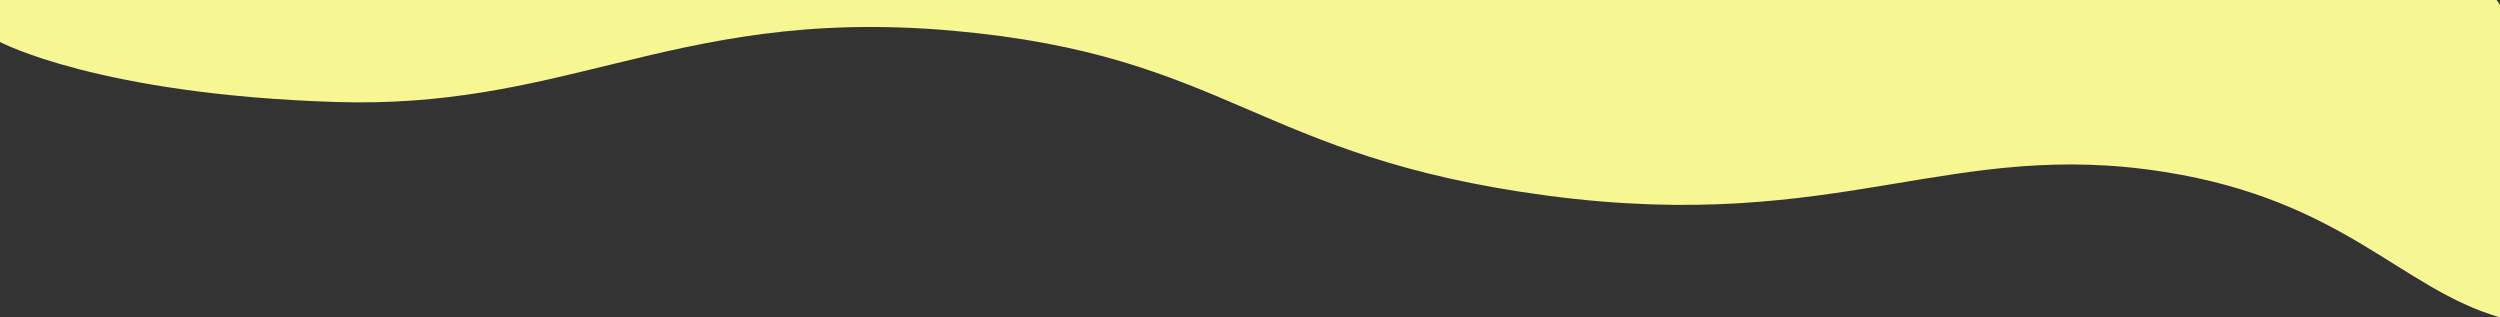 <svg xmlns="http://www.w3.org/2000/svg" width="1366" height="173.421" viewBox="0 0 1366 173.421"><rect x="0" y="0" width="1366" height="173.421" fill="#333333" stroke="none"/><defs><style>.a{fill:#f6f693;}</style></defs><path class="a" d="M67.982,228.336s-.646-.942-1.813-2.69V54.916c54.115,15.595,85.157,63.838,183,79.425,58.2,9.272,102.34,1.178,151.126-6.916,50.389-8.36,105.737-16.719,186.664-5.945,159.278,21.207,173.5,76.474,324.074,90.019,80.672,7.256,134.81-5.625,187.593-18.507,45.737-11.161,90.457-22.323,150.543-20.382,129.426,4.18,183,32.781,183,32.781v22.945Z" transform="translate(1432.17 228.336) rotate(-180)"/></svg>